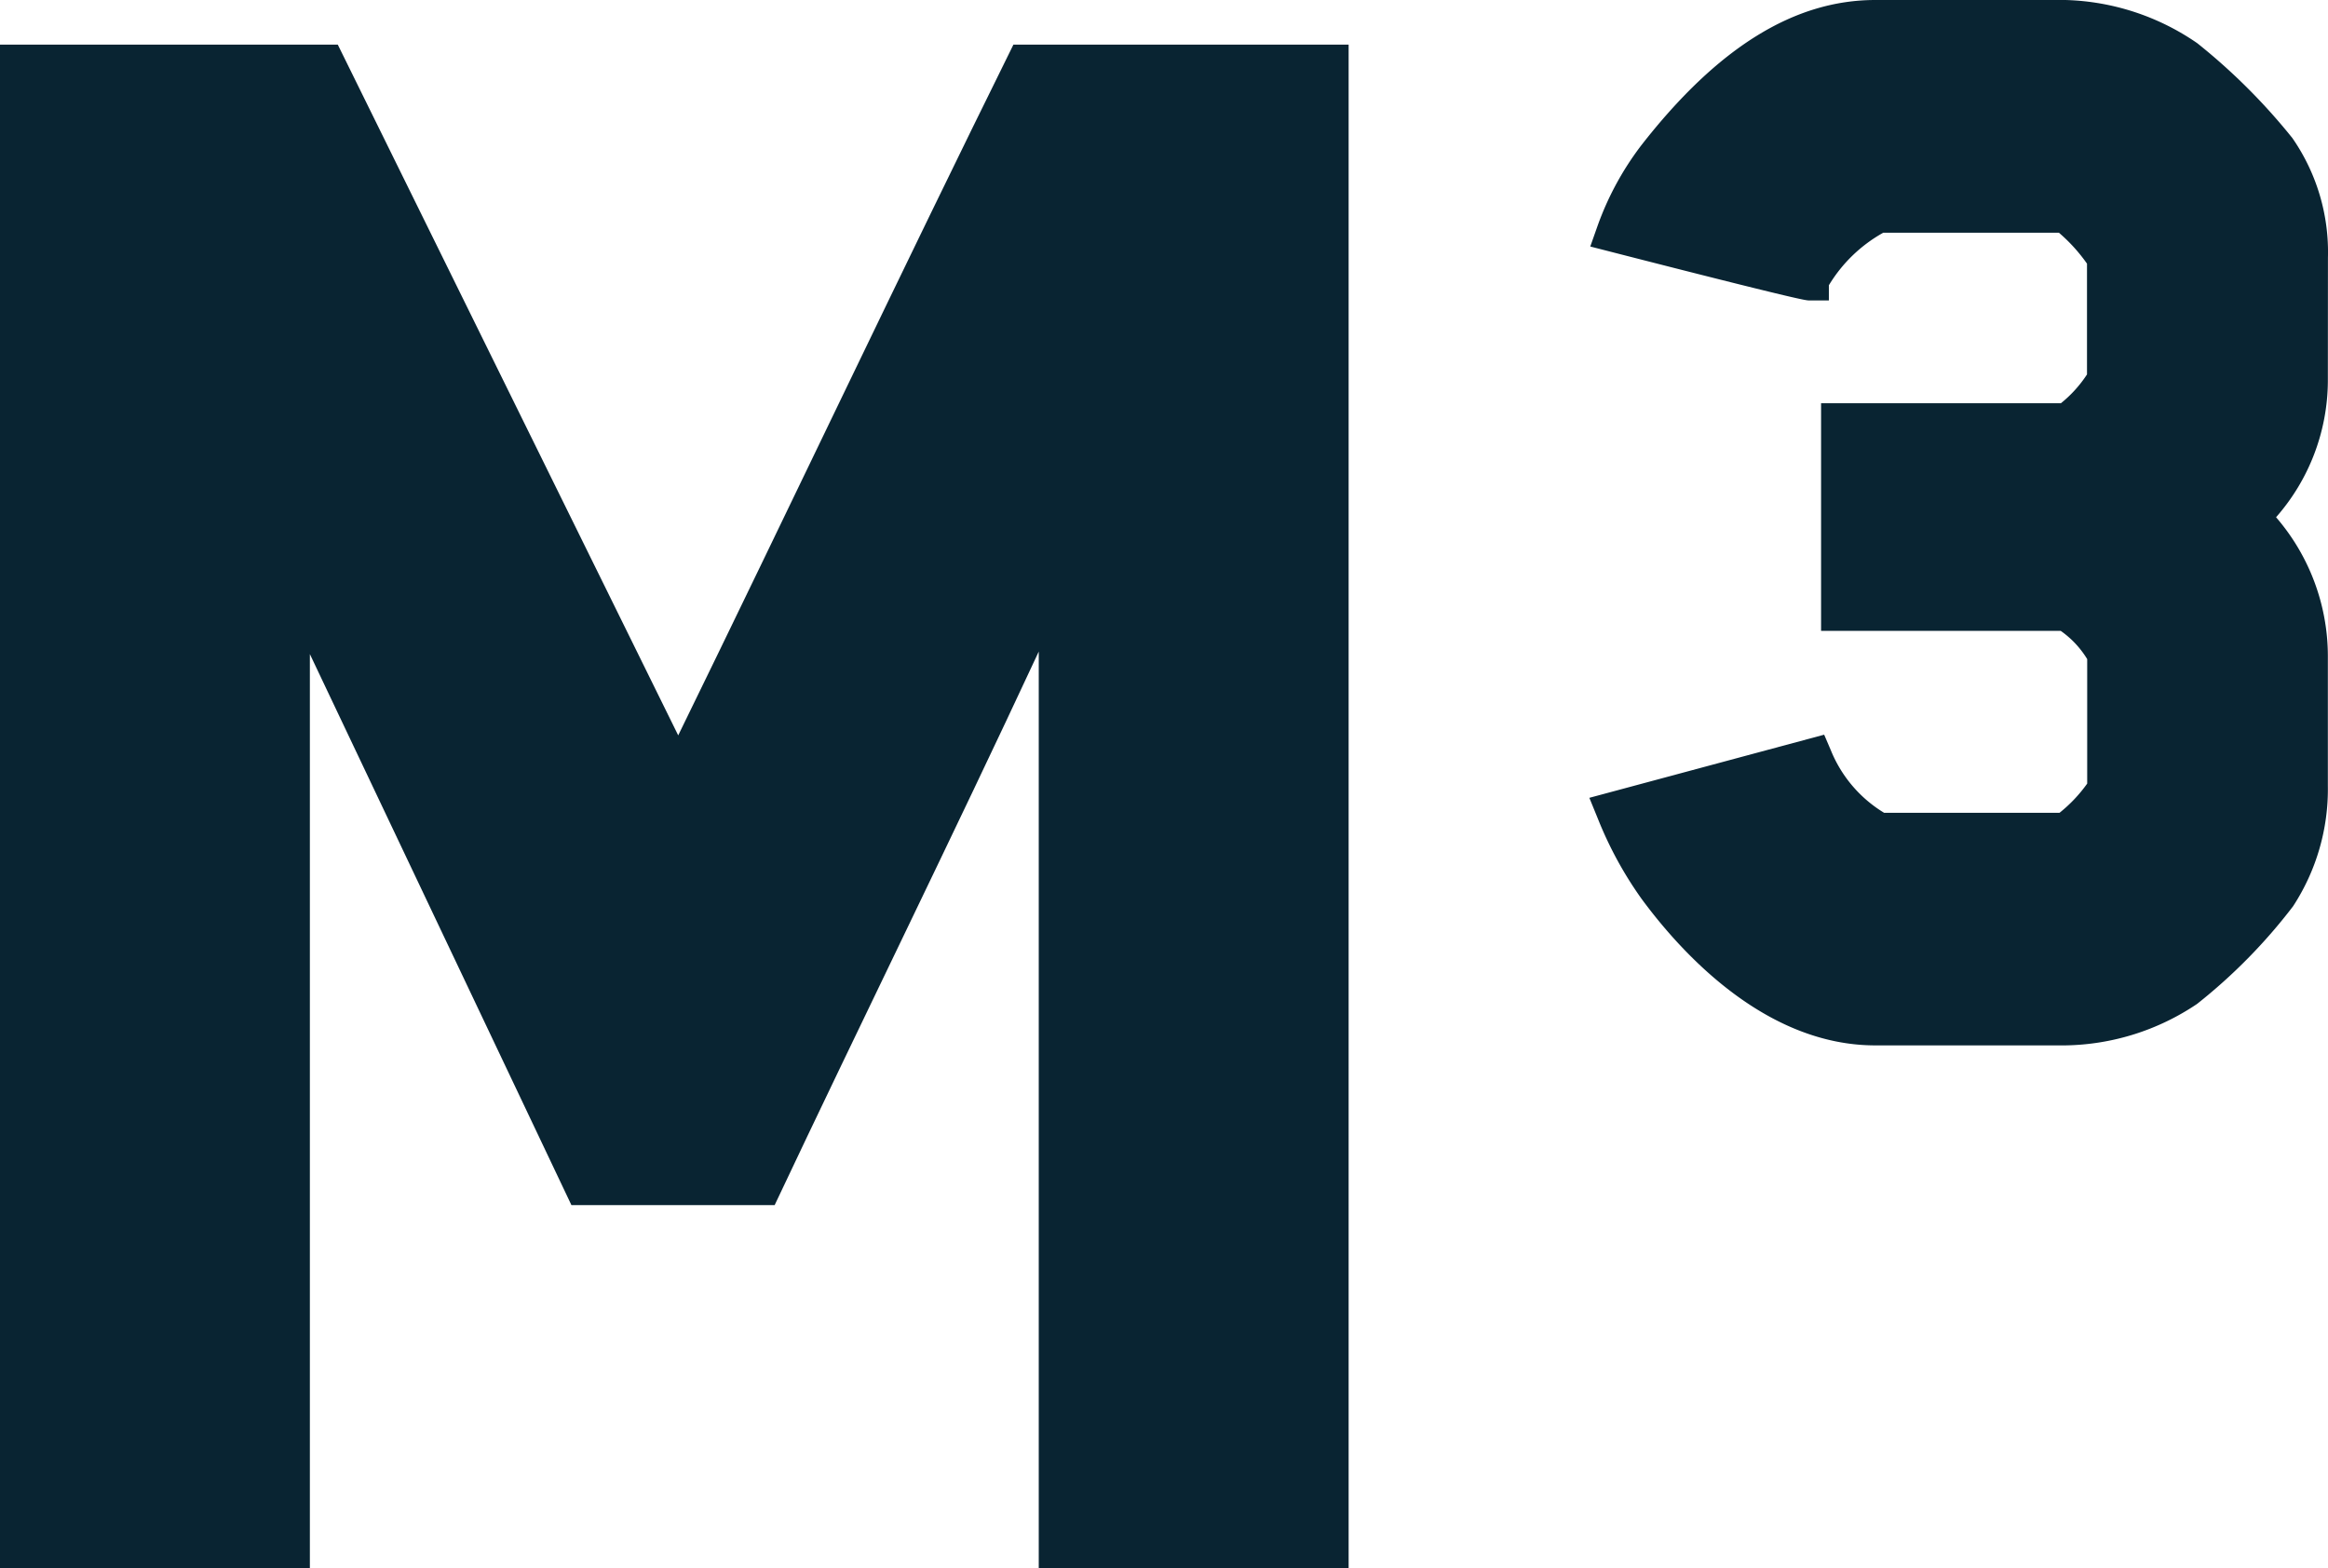 <?xml version="1.0" encoding="UTF-8"?> <svg xmlns="http://www.w3.org/2000/svg" id="Group_233" data-name="Group 233" width="119.453" height="80.479" viewBox="0 0 119.453 80.479"><path id="Path_595" data-name="Path 595" d="M873.3,93.805V46.762c-4.43,9.514-9.122,19.026-13.552,28.408H849.321L835.9,46.893V93.806H820V15.617h17.332L854.8,51.063c5.732-11.729,11.465-23.847,17.2-35.446h17.2V93.805Z" transform="translate(-820 -13.327)" fill="#092432"></path><path id="Path_596" data-name="Path 596" d="M952.114,26.189a10.263,10.263,0,0,0-1.826-6.134,31.152,31.152,0,0,0-4.879-4.867,12.489,12.489,0,0,0-6.766-2.217h-9.75c-4.162,0-8.083,2.428-11.992,7.431a15.264,15.264,0,0,0-2.271,4.18l-.367,1.039,1.068.274c9.658,2.476,10,2.493,10.159,2.493h1.016v-.779a7.557,7.557,0,0,1,2.789-2.695h9.016a8.583,8.583,0,0,1,1.44,1.587v5.684a6.339,6.339,0,0,1-1.338,1.478H926.106V45.343H938.4a4.837,4.837,0,0,1,1.361,1.451v6.387a7.424,7.424,0,0,1-1.42,1.5h-9a6.68,6.68,0,0,1-2.73-3.2l-.346-.809-12.049,3.24.433,1.061a19.449,19.449,0,0,0,2.239,4.113c2.069,2.814,6.379,7.53,12,7.53h9.75a12.416,12.416,0,0,0,6.761-2.128,28.186,28.186,0,0,0,4.924-5.009,10.987,10.987,0,0,0,1.787-6.165V46.621a10.915,10.915,0,0,0-2.658-7.107,10.662,10.662,0,0,0,2.658-6.966Z" transform="translate(-832.664 -12.971)" fill="#092432"></path></svg> 